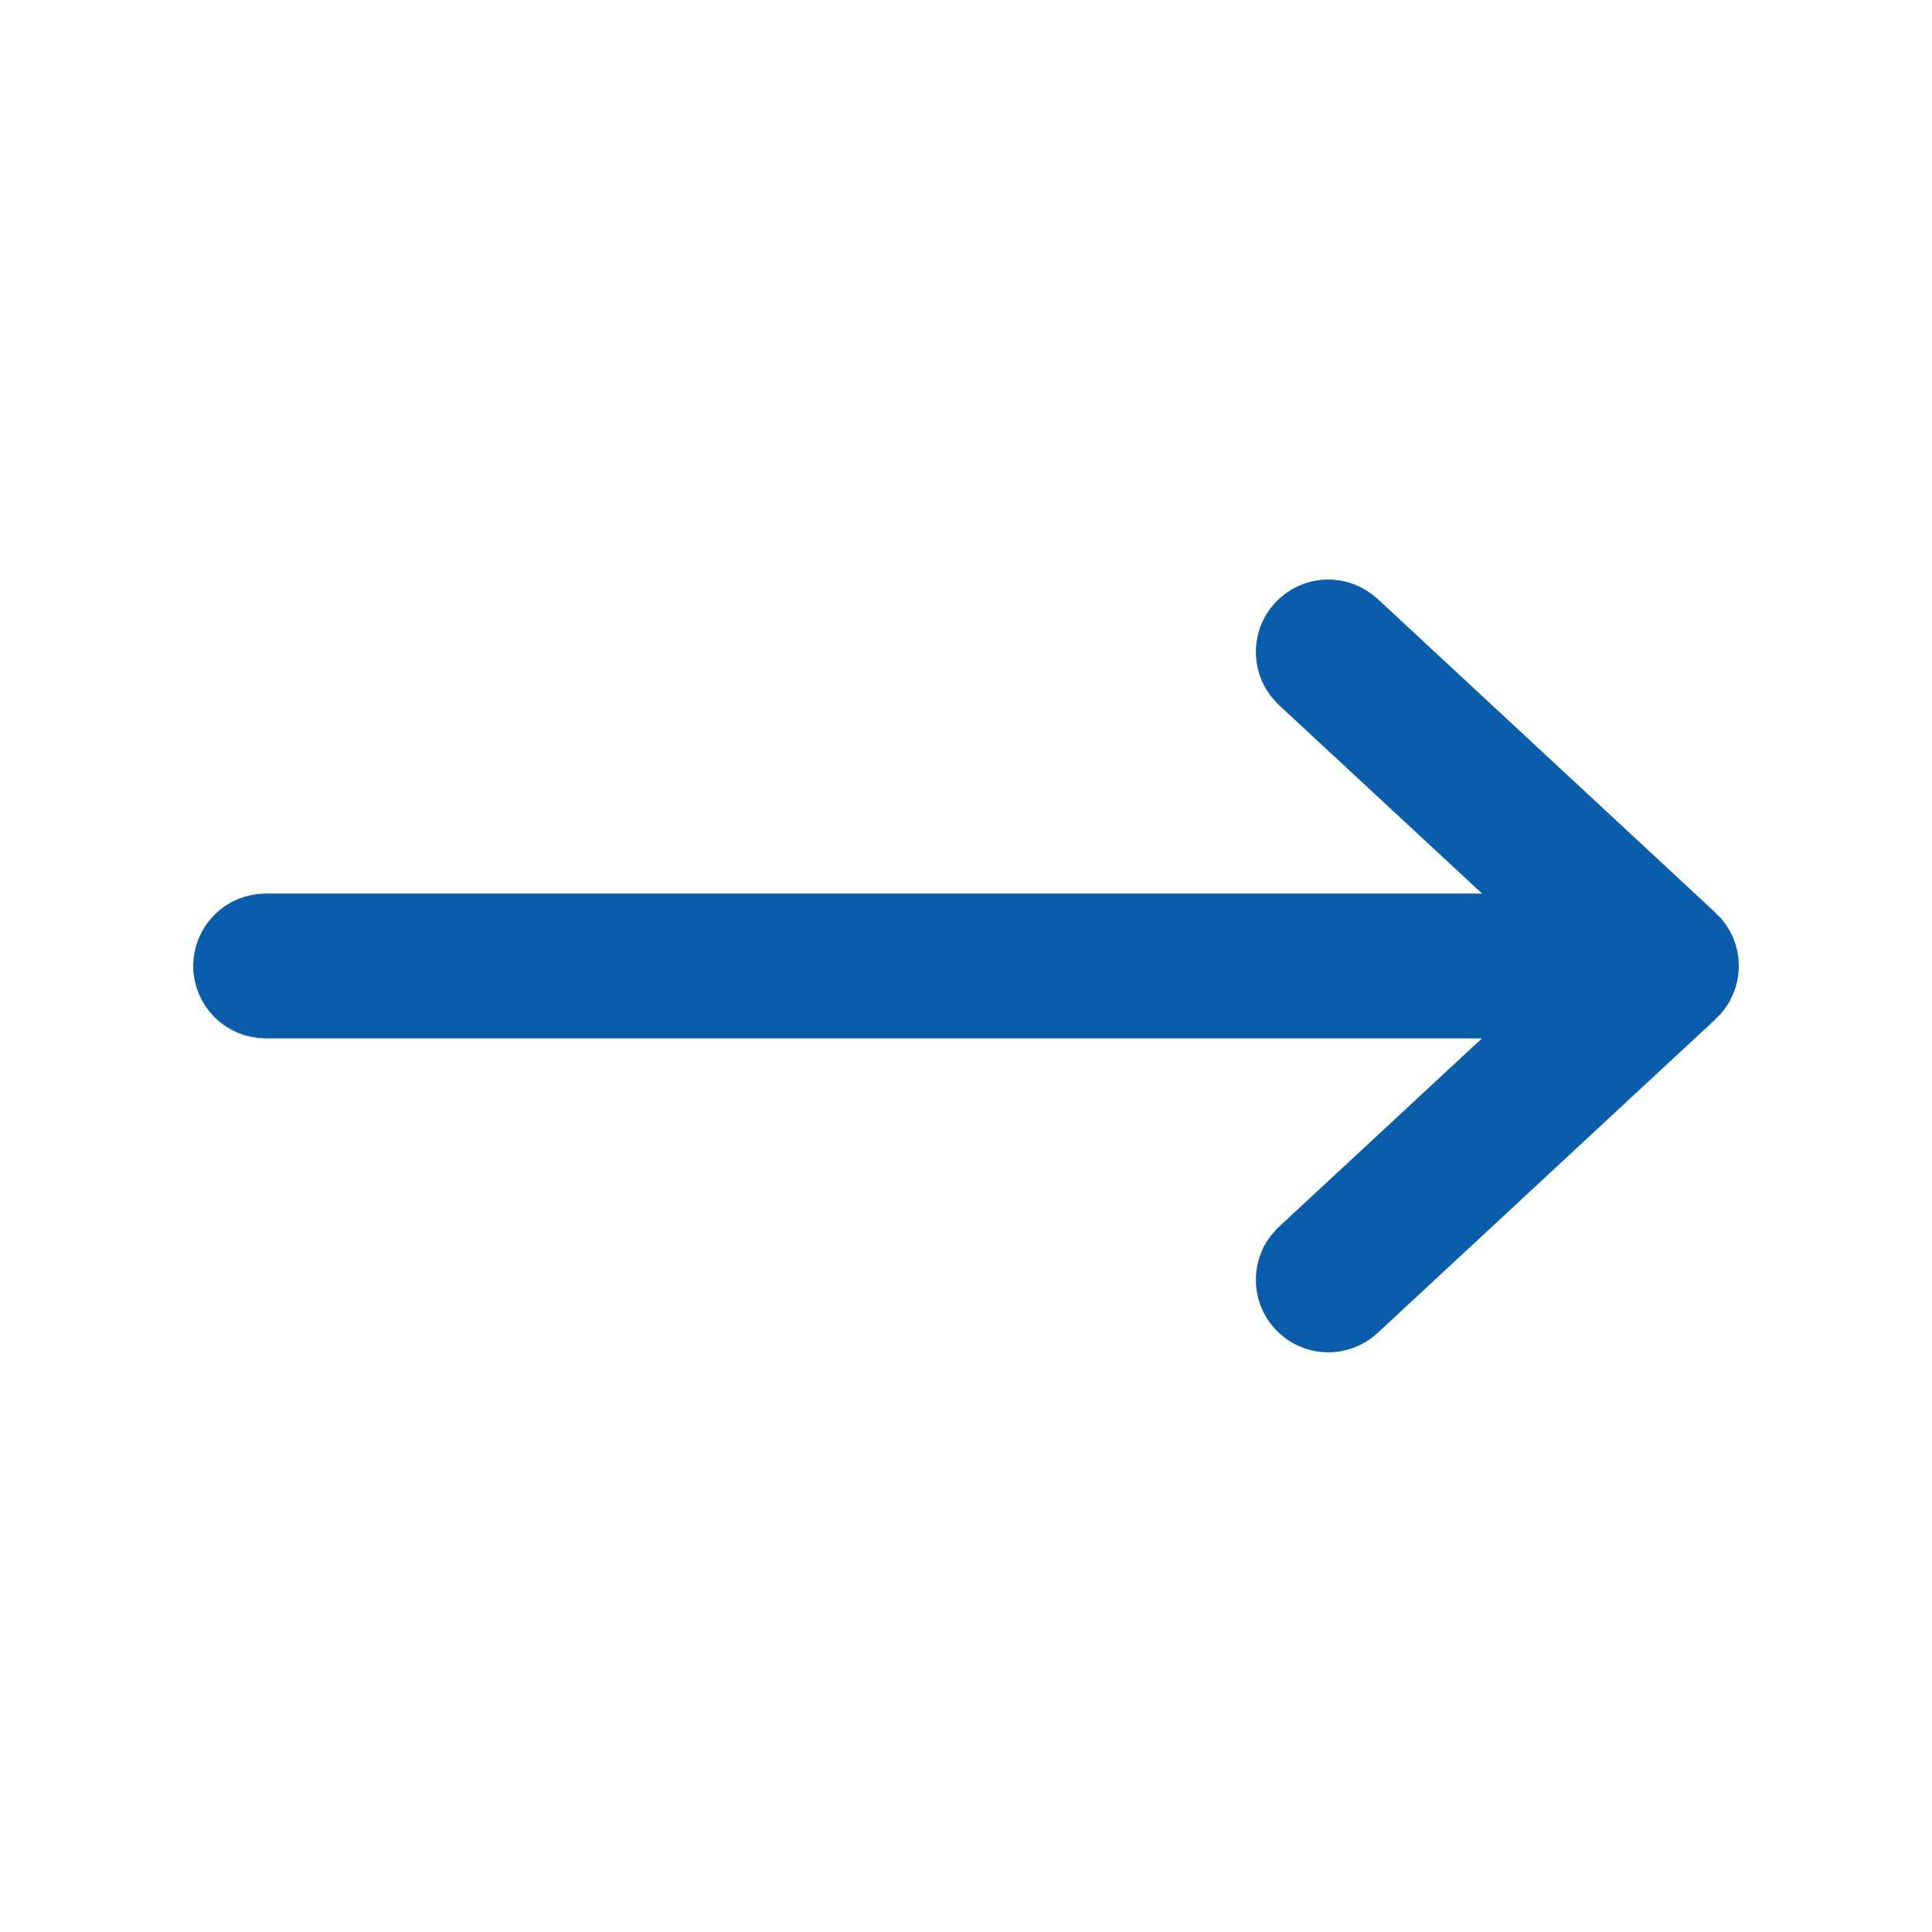 <svg width="24" height="24" viewBox="0 0 24 24" fill="none" xmlns="http://www.w3.org/2000/svg">
<path d="M16.485 7.699C16.538 7.697 16.59 7.706 16.64 7.725C16.689 7.743 16.734 7.77 16.773 7.806L20.972 11.706H20.973C21.013 11.743 21.045 11.789 21.067 11.839C21.089 11.889 21.101 11.944 21.101 11.999C21.101 12.054 21.089 12.109 21.067 12.159C21.045 12.21 21.013 12.255 20.973 12.293H20.972L16.773 16.192C16.695 16.265 16.591 16.303 16.485 16.299C16.379 16.295 16.279 16.249 16.207 16.171C16.135 16.093 16.097 15.99 16.101 15.884C16.104 15.805 16.13 15.728 16.176 15.665L16.229 15.605L18.749 13.266L19.682 12.399H3.301C3.195 12.399 3.093 12.357 3.018 12.282C2.943 12.207 2.9 12.105 2.9 11.999C2.9 11.893 2.943 11.792 3.018 11.717C3.093 11.642 3.195 11.6 3.301 11.6H19.682L18.749 10.732L16.229 8.393L16.177 8.334C16.161 8.313 16.148 8.29 16.137 8.267C16.115 8.219 16.103 8.167 16.101 8.114C16.099 8.062 16.107 8.009 16.125 7.96C16.143 7.911 16.171 7.866 16.207 7.827C16.279 7.749 16.379 7.703 16.485 7.699Z" fill="#E6E6E6" stroke="#0A5DAB"/>
</svg>
